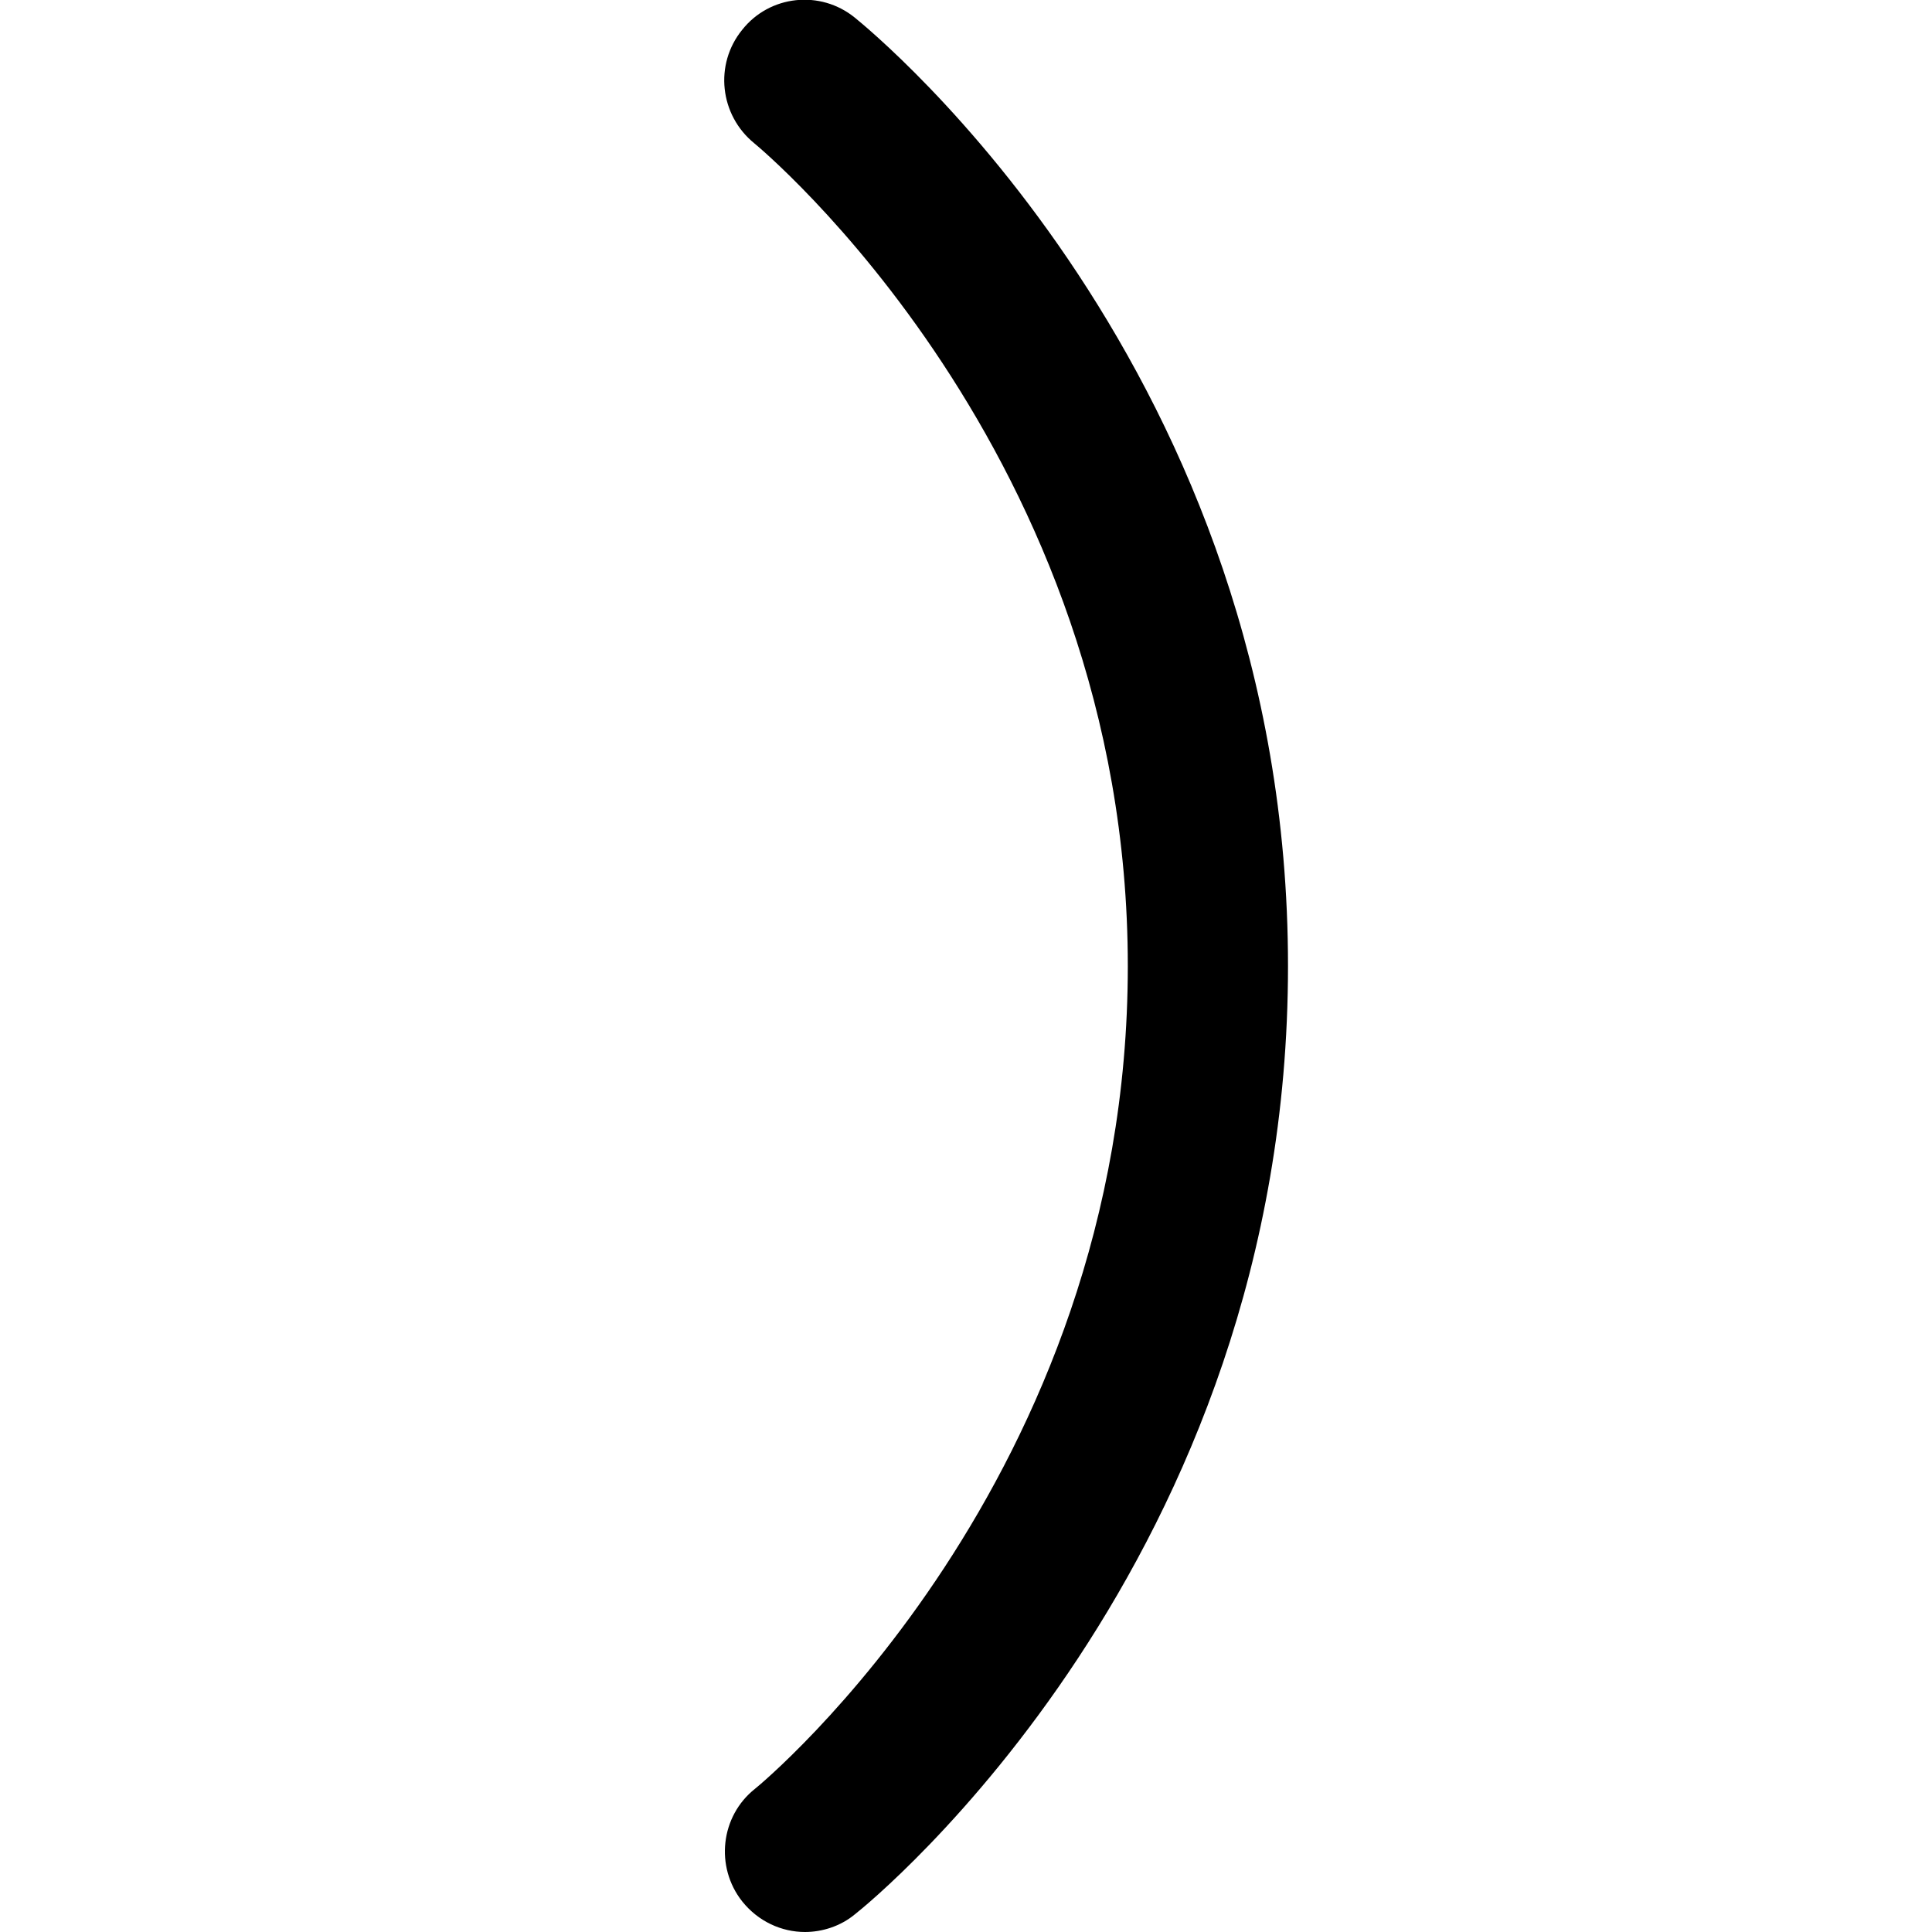 <?xml version="1.0" encoding="UTF-8"?>
<svg xmlns="http://www.w3.org/2000/svg" id="Layer_1" data-name="Layer 1" viewBox="0 0 24 24" width="512" height="512"><path d="M10,24c-.29,0-.58-.13-.78-.38-.34-.43-.27-1.06,.16-1.4,.09-.07,4.63-3.84,4.63-10.22S9.42,1.82,9.37,1.78c-.43-.35-.5-.98-.15-1.41,.34-.43,.97-.5,1.4-.15,.22,.18,5.38,4.39,5.38,11.78s-5.16,11.61-5.38,11.78c-.18,.15-.41,.22-.62,.22Z"/></svg>

